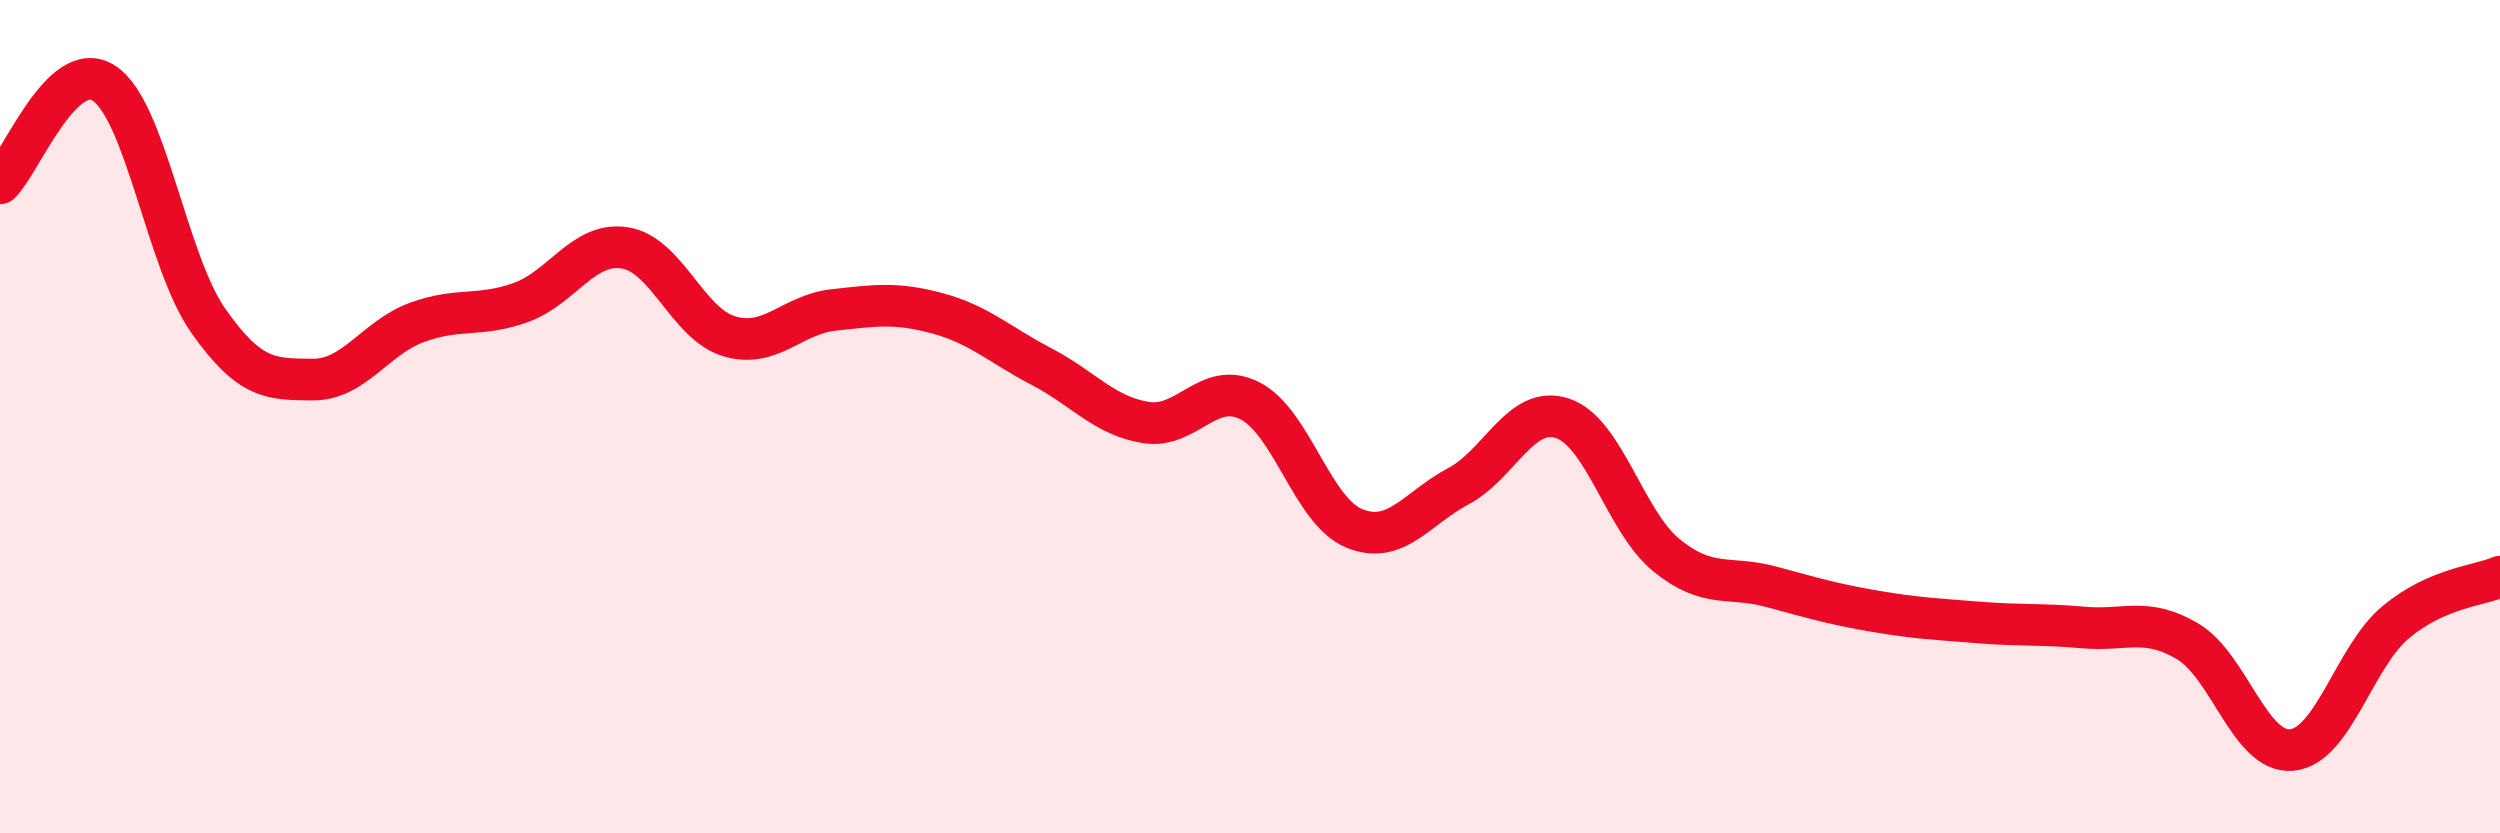 
    <svg width="60" height="20" viewBox="0 0 60 20" xmlns="http://www.w3.org/2000/svg">
      <path
        d="M 0,4.4 C 0.5,3.92 1.5,1.34 2.5,2 C 3.5,2.66 4,6.28 5,7.7 C 6,9.12 6.5,9.1 7.5,9.11 C 8.5,9.12 9,8.11 10,7.74 C 11,7.37 11.5,7.62 12.5,7.26 C 13.5,6.9 14,5.79 15,5.95 C 16,6.11 16.5,7.77 17.5,8.07 C 18.5,8.37 19,7.55 20,7.44 C 21,7.33 21.5,7.25 22.5,7.52 C 23.5,7.79 24,8.28 25,8.8 C 26,9.32 26.5,9.98 27.5,10.14 C 28.5,10.3 29,9.11 30,9.62 C 31,10.13 31.5,12.27 32.5,12.68 C 33.5,13.09 34,12.2 35,11.67 C 36,11.14 36.5,9.71 37.5,10.04 C 38.5,10.37 39,12.52 40,13.33 C 41,14.14 41.5,13.81 42.5,14.08 C 43.5,14.35 44,14.5 45,14.67 C 46,14.84 46.5,14.86 47.5,14.94 C 48.5,15.02 49,14.97 50,15.06 C 51,15.15 51.5,14.8 52.5,15.39 C 53.5,15.98 54,18.09 55,18 C 56,17.91 56.5,15.76 57.5,14.93 C 58.5,14.1 59.5,14.06 60,13.84L60 20L0 20Z"
        fill="#EB0A25"
        opacity="0.1"
        stroke-linecap="round"
        stroke-linejoin="round"
      />
      <path
        d="M 0,4.4 C 0.5,3.92 1.5,1.34 2.5,2 C 3.5,2.66 4,6.28 5,7.7 C 6,9.12 6.5,9.1 7.5,9.11 C 8.5,9.12 9,8.11 10,7.74 C 11,7.37 11.5,7.62 12.5,7.26 C 13.5,6.9 14,5.79 15,5.95 C 16,6.11 16.5,7.77 17.5,8.07 C 18.5,8.37 19,7.55 20,7.44 C 21,7.33 21.5,7.25 22.5,7.52 C 23.5,7.79 24,8.28 25,8.8 C 26,9.32 26.5,9.98 27.5,10.14 C 28.5,10.3 29,9.11 30,9.62 C 31,10.13 31.5,12.27 32.5,12.68 C 33.5,13.09 34,12.2 35,11.67 C 36,11.14 36.5,9.71 37.5,10.04 C 38.5,10.37 39,12.52 40,13.33 C 41,14.14 41.5,13.81 42.5,14.08 C 43.5,14.35 44,14.5 45,14.67 C 46,14.84 46.5,14.86 47.5,14.94 C 48.5,15.02 49,14.97 50,15.06 C 51,15.15 51.5,14.8 52.5,15.39 C 53.5,15.98 54,18.09 55,18 C 56,17.91 56.5,15.76 57.5,14.93 C 58.5,14.1 59.5,14.06 60,13.84"
        stroke="#EB0A25"
        stroke-width="1"
        fill="none"
        stroke-linecap="round"
        stroke-linejoin="round"
      />
    </svg>
  